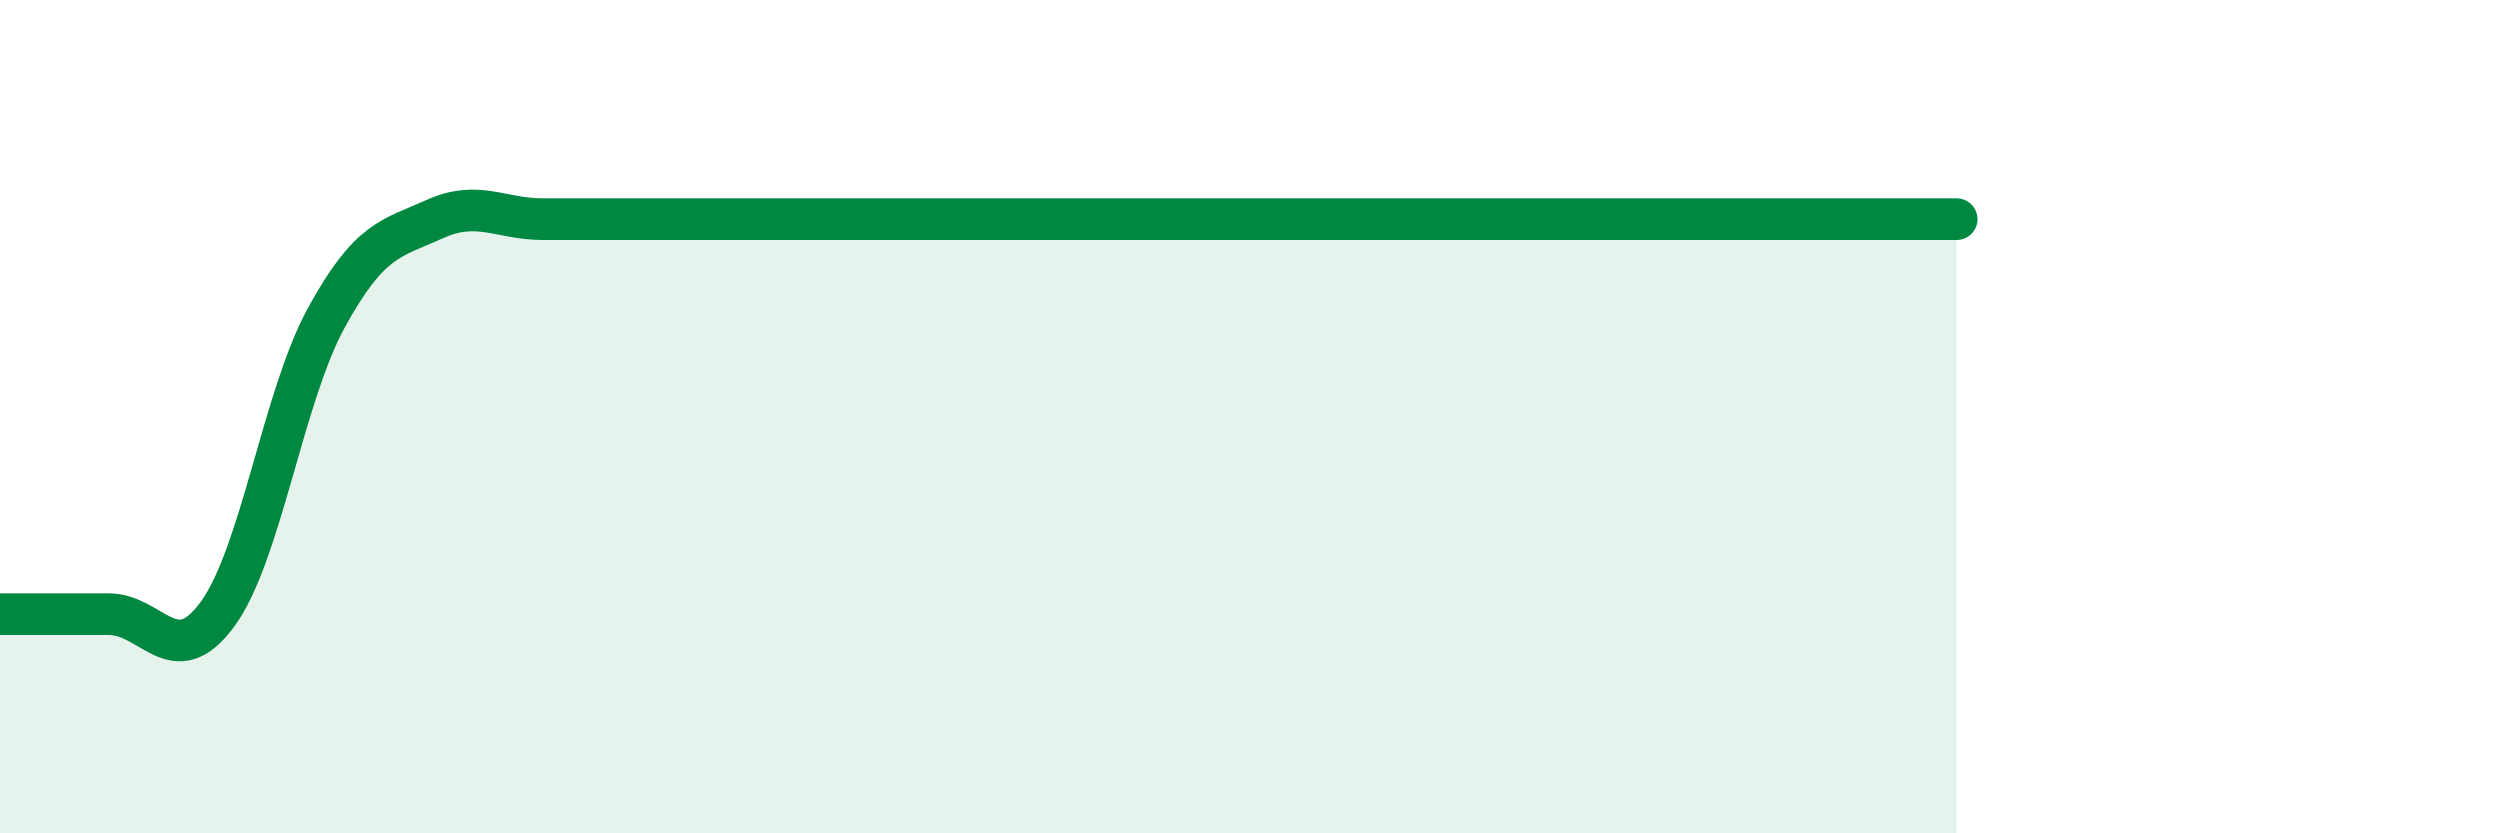 
    <svg width="60" height="20" viewBox="0 0 60 20" xmlns="http://www.w3.org/2000/svg">
      <path
        d="M 0,14.74 C 0.52,14.74 1.57,14.74 2.61,14.74 C 3.65,14.74 4.18,16.16 5.22,14.74 C 6.26,13.32 6.79,9.53 7.83,7.63 C 8.87,5.73 9.39,5.73 10.43,5.26 C 11.47,4.79 12,5.26 13.04,5.26 C 14.08,5.26 14.61,5.26 15.65,5.26 C 16.69,5.26 17.22,5.26 18.26,5.26 C 19.3,5.26 19.83,5.26 20.87,5.26 C 21.91,5.26 22.44,5.26 23.48,5.26 C 24.52,5.26 25.05,5.26 26.09,5.26 C 27.13,5.26 27.66,5.26 28.7,5.26 C 29.74,5.26 30.26,5.26 31.3,5.26 C 32.34,5.26 32.87,5.26 33.91,5.26 C 34.95,5.26 35.48,5.26 36.52,5.26 C 37.56,5.26 38.09,5.26 39.13,5.26 C 40.17,5.26 40.7,5.26 41.74,5.26 C 42.78,5.26 43.31,5.26 44.35,5.26 C 45.39,5.26 46.44,5.26 46.96,5.26L46.96 20L0 20Z"
        fill="#008740"
        opacity="0.1"
        stroke-linecap="round"
        stroke-linejoin="round"
      />
      <path
        d="M 0,14.74 C 0.52,14.74 1.57,14.74 2.61,14.74 C 3.65,14.74 4.18,16.16 5.22,14.74 C 6.26,13.32 6.79,9.53 7.83,7.63 C 8.87,5.73 9.39,5.73 10.43,5.26 C 11.47,4.79 12,5.26 13.04,5.26 C 14.08,5.26 14.61,5.26 15.65,5.26 C 16.69,5.26 17.22,5.26 18.26,5.26 C 19.3,5.26 19.83,5.26 20.87,5.26 C 21.91,5.26 22.44,5.26 23.48,5.26 C 24.52,5.26 25.05,5.26 26.09,5.26 C 27.13,5.26 27.66,5.26 28.7,5.26 C 29.74,5.26 30.26,5.26 31.3,5.26 C 32.34,5.26 32.87,5.26 33.91,5.26 C 34.95,5.26 35.48,5.26 36.52,5.26 C 37.56,5.26 38.09,5.26 39.13,5.26 C 40.17,5.26 40.7,5.26 41.74,5.26 C 42.78,5.26 43.31,5.26 44.35,5.26 C 45.39,5.26 46.44,5.26 46.96,5.26"
        stroke="#008740"
        stroke-width="1"
        fill="none"
        stroke-linecap="round"
        stroke-linejoin="round"
      />
    </svg>
  
